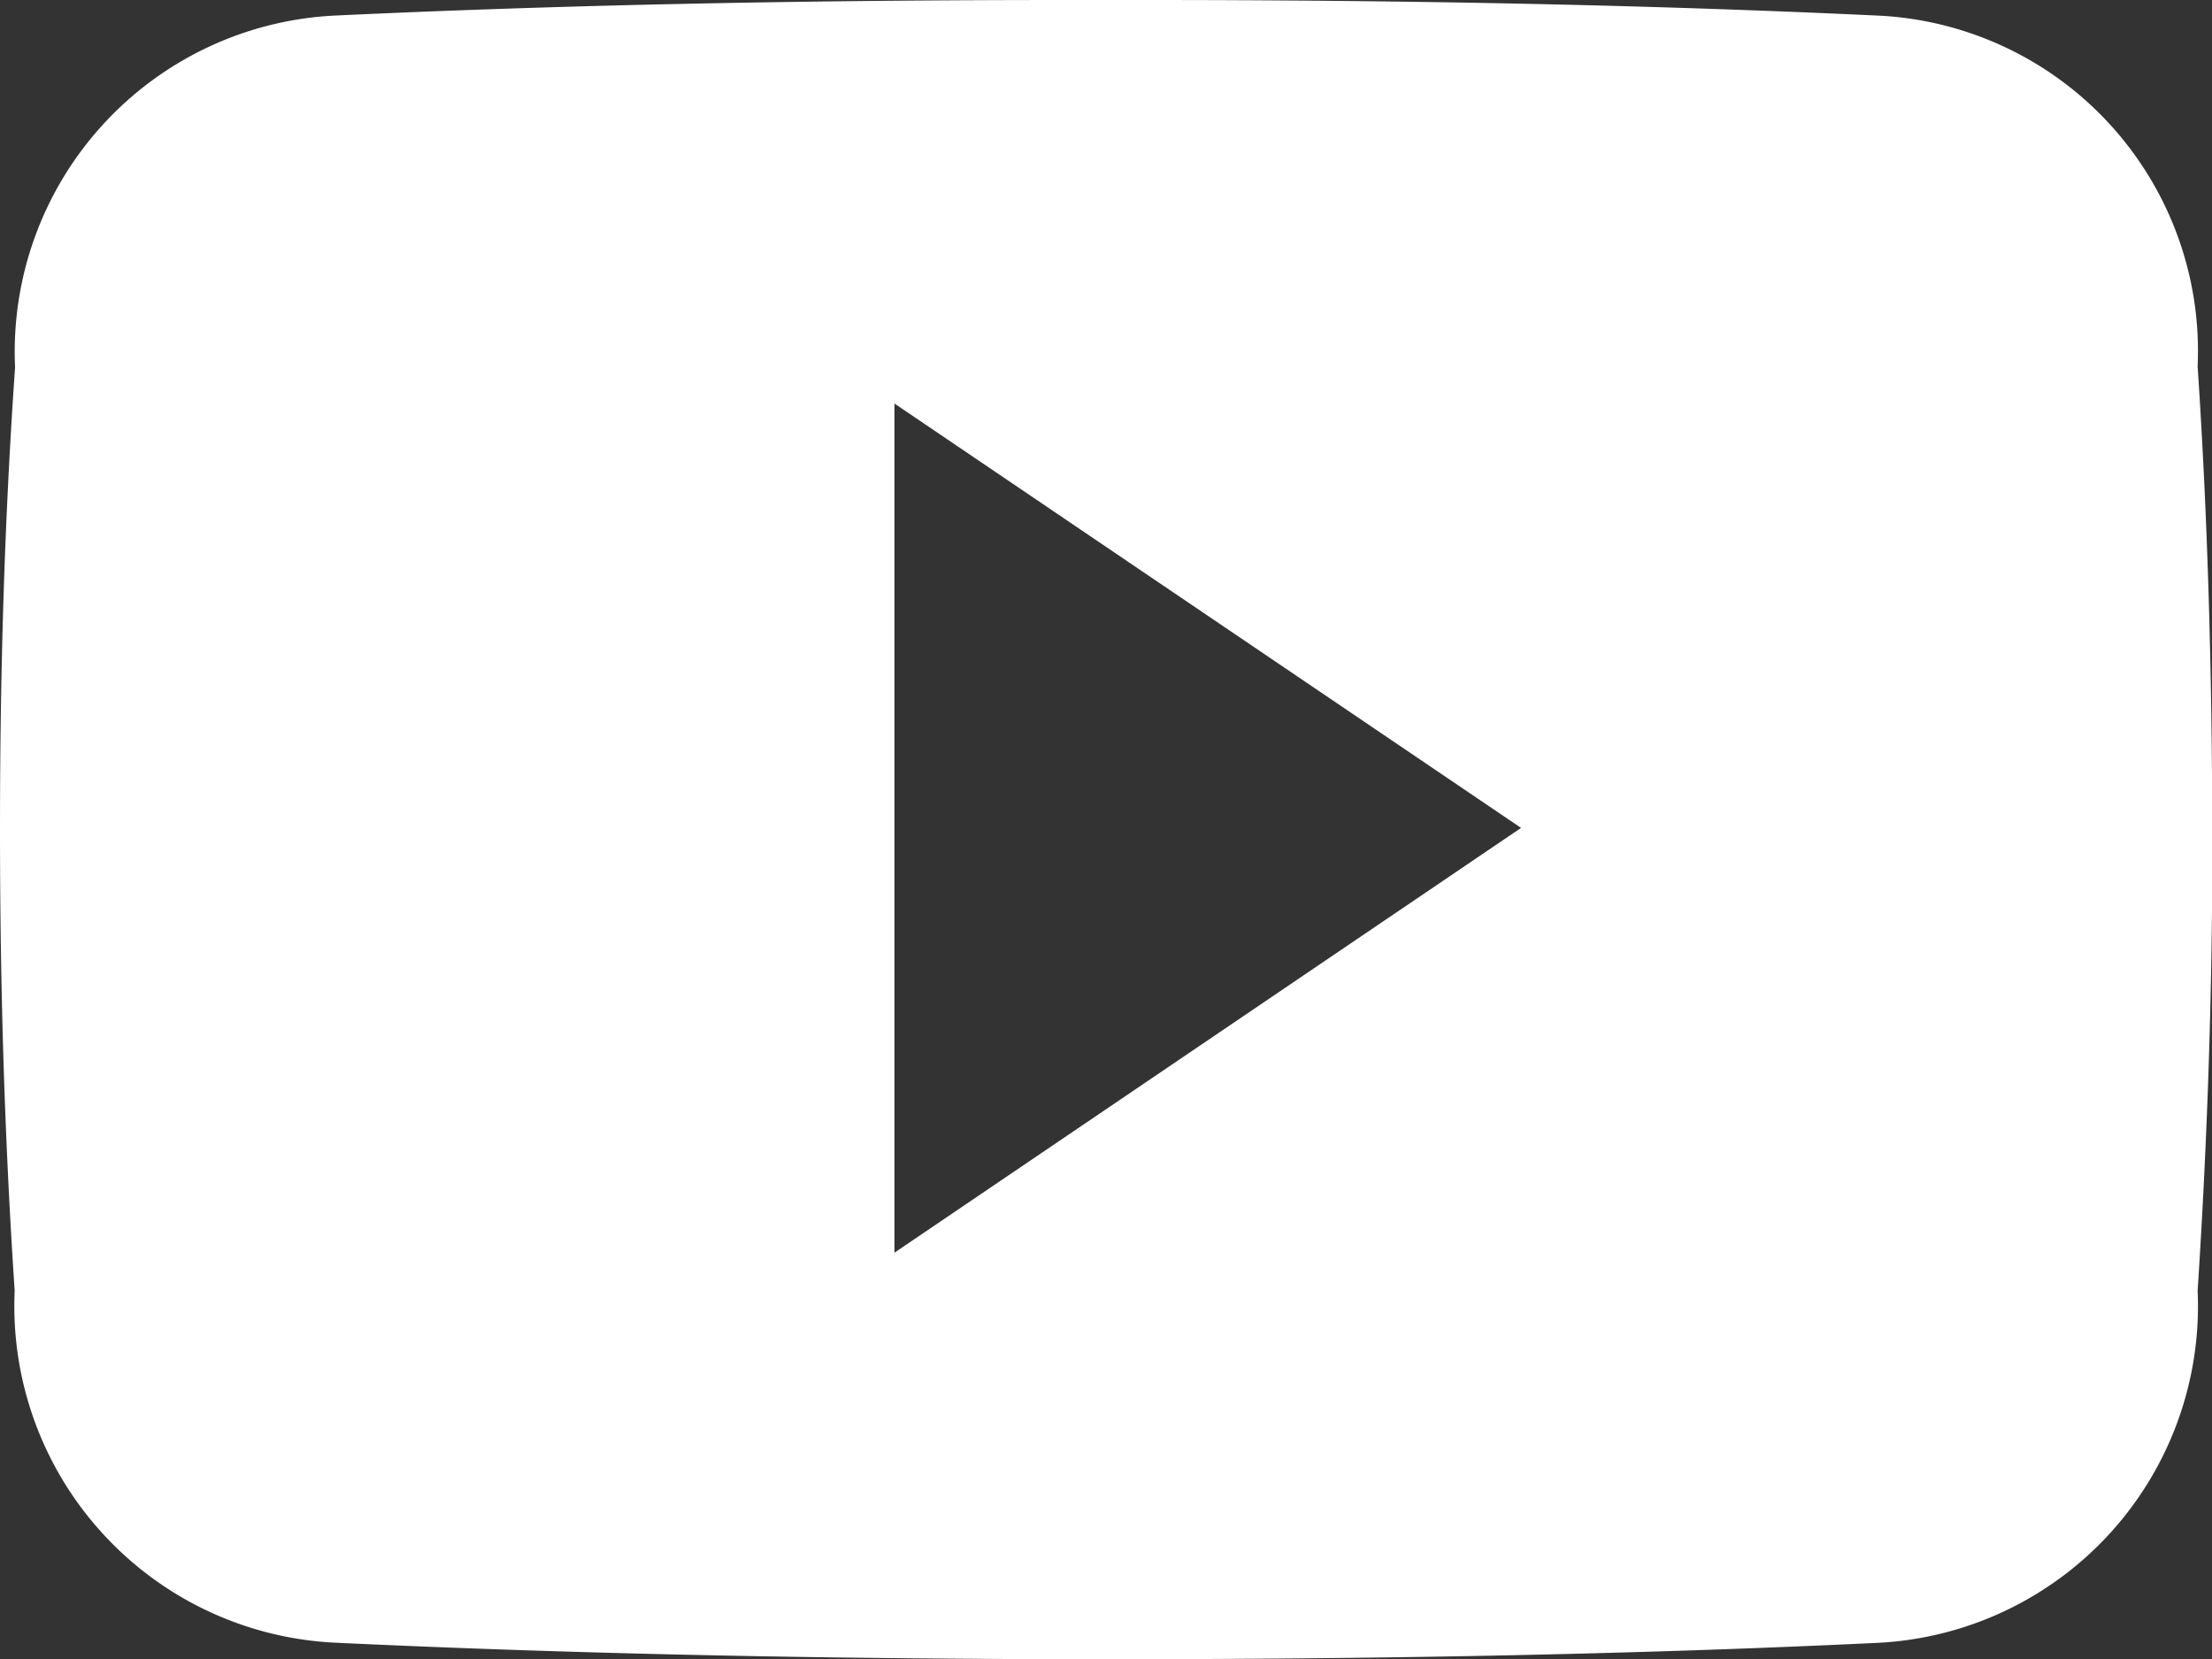 <svg xmlns="http://www.w3.org/2000/svg" width="21.997" height="16.501" viewBox="0 0 21.997 16.501">
  <rect x="0" y="0" width="21.997" height="16.501" fill="#333333" stroke="none"/>
  <path id="Icon_ionic-logo-youtube" data-name="Icon ionic-logo-youtube" d="M21.854,8.144a3.34,3.34,0,0,0-3.18-3.489c-2.381-.112-4.808-.155-7.288-.155h-.773c-2.475,0-4.907.043-7.288.155A3.347,3.347,0,0,0,.15,8.152C.043,9.682,0,11.212,0,12.742S.043,15.8.146,17.335a3.351,3.351,0,0,0,3.175,3.5C5.822,20.953,8.388,21,11,21s5.169-.043,7.674-.163a3.352,3.352,0,0,0,3.18-3.5c.1-1.534.15-3.064.146-4.6S21.957,9.678,21.854,8.144ZM8.895,16.957V8.513l6.231,4.22Z" transform="translate(0 -4.5)" fill="#fff"/>
</svg>
